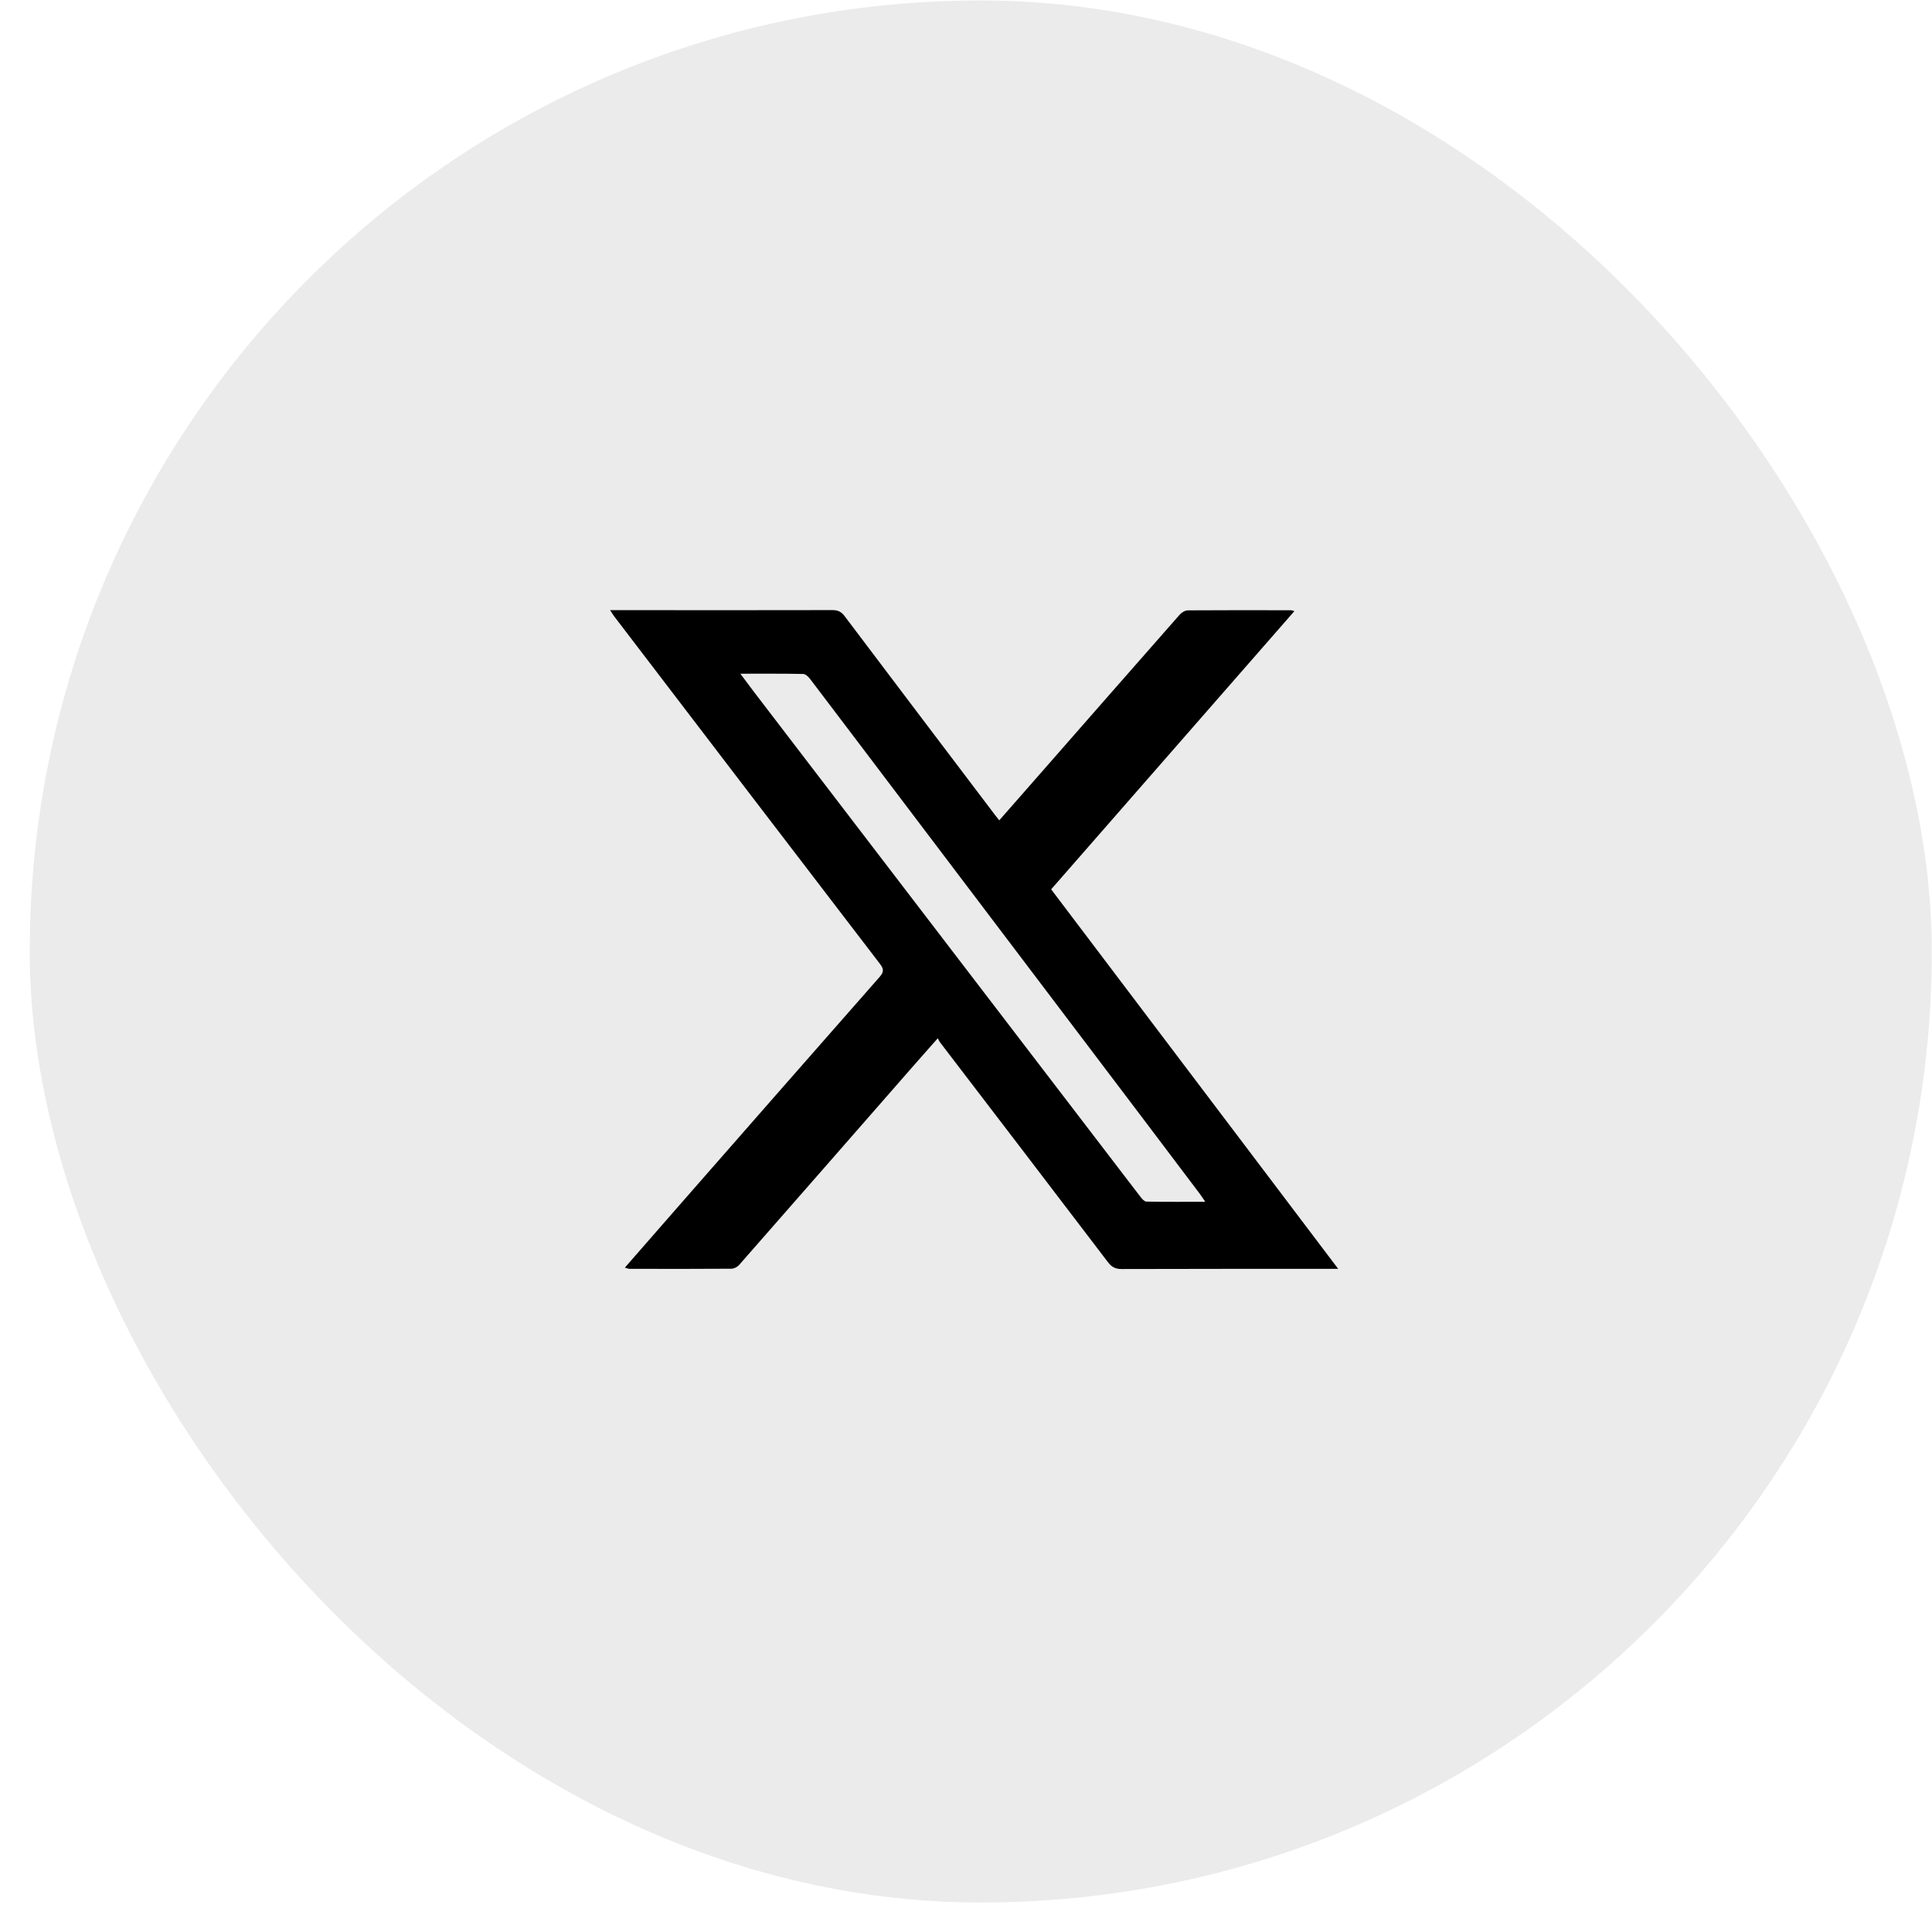 <svg width="38" height="38" viewBox="0 0 38 38" fill="none" xmlns="http://www.w3.org/2000/svg">
<rect x="0.585" y="0.009" width="37.411" height="37.411" rx="18.705" fill="#343433" fill-opacity="0.1"/>
<path d="M12.29 24.933C12.687 24.479 13.071 24.038 13.456 23.598C14.737 22.136 16.017 20.674 17.301 19.215C17.384 19.121 17.387 19.062 17.308 18.959C15.565 16.686 13.827 14.41 12.088 12.133C12.061 12.099 12.039 12.061 12 12.001C12.148 12.001 12.268 12.001 12.388 12.001C13.717 12.002 15.045 12.003 16.374 12C16.482 12 16.549 12.033 16.613 12.119C17.599 13.427 18.589 14.733 19.578 16.039C19.599 16.067 19.622 16.094 19.654 16.135C19.887 15.869 20.115 15.611 20.341 15.352C21.294 14.265 22.245 13.178 23.2 12.093C23.238 12.049 23.307 12.006 23.362 12.005C24.039 12 24.716 12.002 25.393 12.003C25.406 12.003 25.419 12.009 25.459 12.02C23.86 13.849 22.272 15.666 20.675 17.492C22.552 19.973 24.424 22.45 26.32 24.956C26.192 24.956 26.102 24.956 26.013 24.956C24.695 24.957 23.376 24.956 22.058 24.96C21.939 24.96 21.866 24.922 21.793 24.827C20.693 23.381 19.589 21.94 18.486 20.497C18.474 20.48 18.466 20.46 18.445 20.421C18.248 20.645 18.07 20.844 17.895 21.045C16.776 22.324 15.658 23.604 14.537 24.881C14.502 24.921 14.436 24.954 14.384 24.954C13.718 24.959 13.051 24.958 12.384 24.956C12.358 24.956 12.332 24.944 12.29 24.933L12.29 24.933ZM14.562 13.251C14.666 13.39 14.747 13.5 14.83 13.609C16.546 15.851 18.262 18.092 19.977 20.334C20.797 21.404 21.615 22.475 22.435 23.545C22.464 23.582 22.508 23.633 22.546 23.634C22.925 23.641 23.303 23.638 23.706 23.638C23.655 23.564 23.624 23.513 23.587 23.466C23.205 22.958 22.821 22.451 22.438 21.944C20.942 19.969 19.447 17.994 17.952 16.019C17.279 15.131 16.609 14.242 15.934 13.355C15.901 13.311 15.844 13.257 15.797 13.256C15.396 13.248 14.996 13.251 14.562 13.251H14.562Z" fill="black"/>
</svg>
